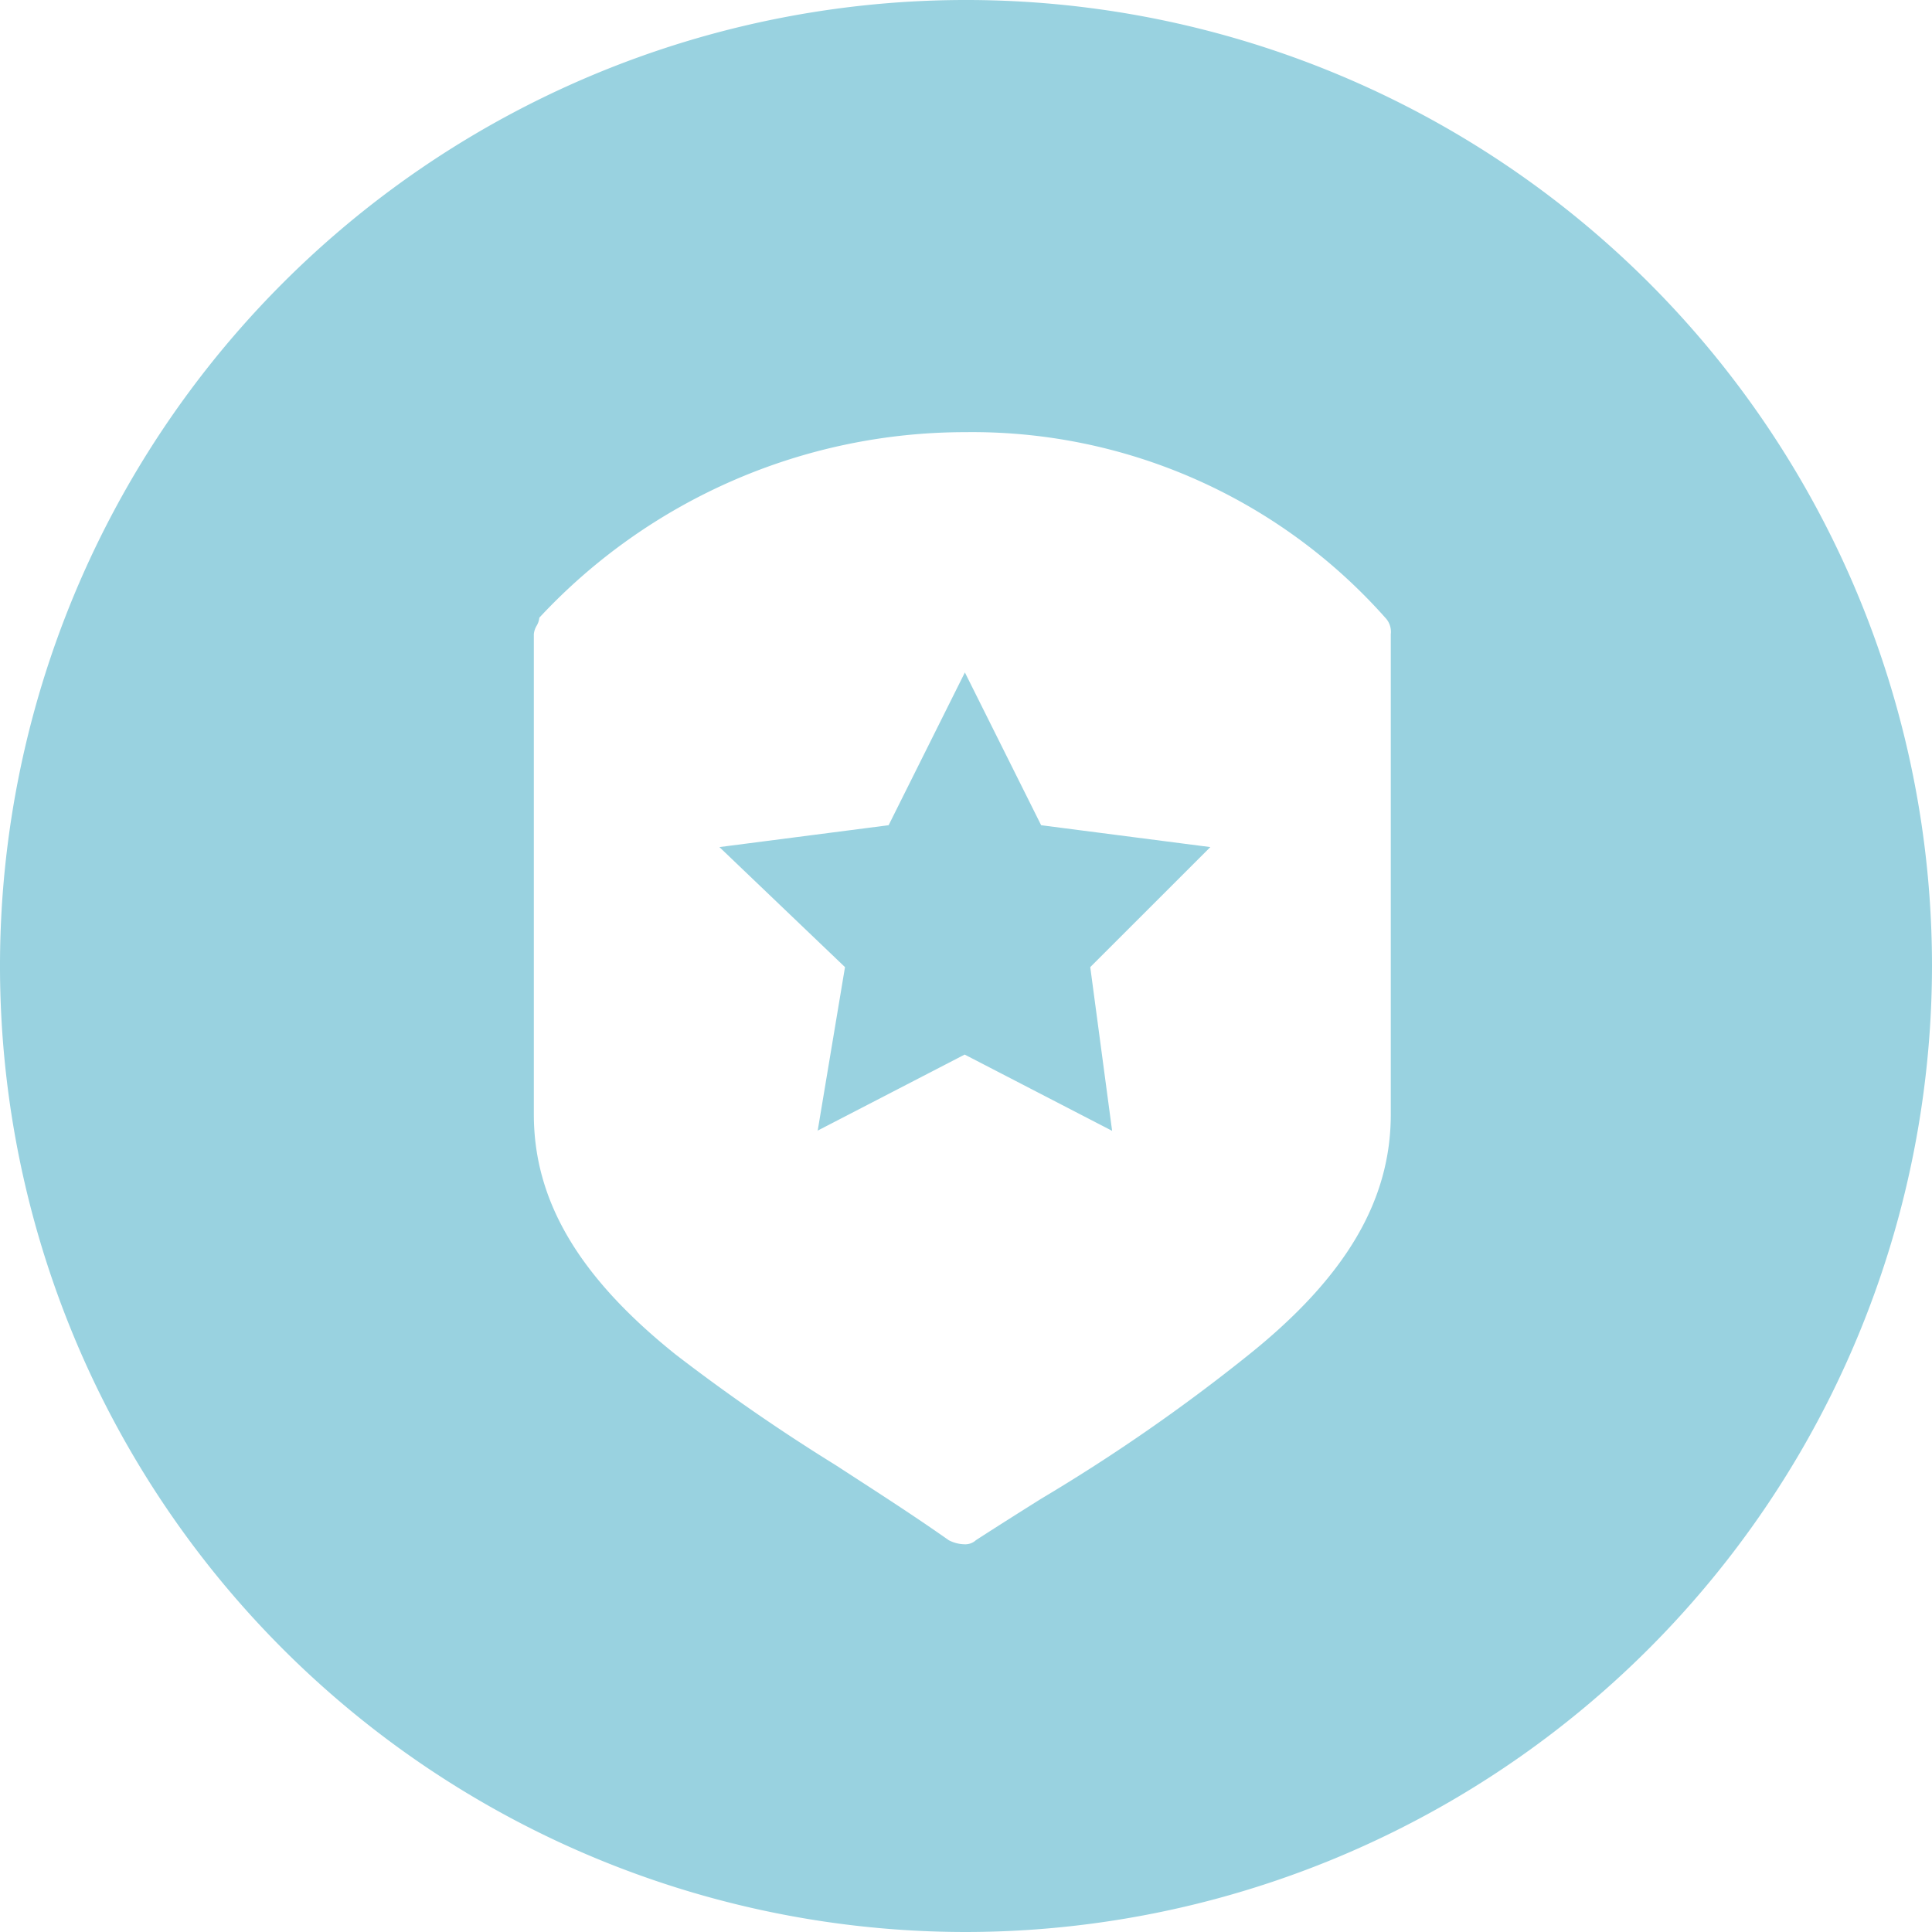 <svg xmlns="http://www.w3.org/2000/svg" viewBox="464 2079 38 38"><defs><style>.a{fill:#99d2e0;}</style></defs><path class="a" d="M278,4512a19,19,0,1,1,19-19A19.021,19.021,0,0,1,278,4512Zm-.018-29.5a11.441,11.441,0,0,0-8.374,3.649.382.382,0,0,1-.053.159.393.393,0,0,0-.055.164v9.447c0,1.7.887,3.2,2.791,4.724a37.528,37.528,0,0,0,3.142,2.172c.769.5,1.506.97,2.226,1.478a.7.7,0,0,0,.309.081.311.311,0,0,0,.228-.081c.419-.271.85-.543,1.283-.815a35.643,35.643,0,0,0,4.085-2.834c1.9-1.524,2.791-3.025,2.791-4.724v-9.447a.4.4,0,0,0-.108-.323A10.866,10.866,0,0,0,277.982,4482.5Zm-2.9,13.743v0l.538-3.221-2.47-2.361,3.328-.43,1.5-3.005,1.5,3.005,3.328.43-2.362,2.361.43,3.22-2.9-1.5-2.9,1.5Z" transform="translate(205 -2395)"/></svg>